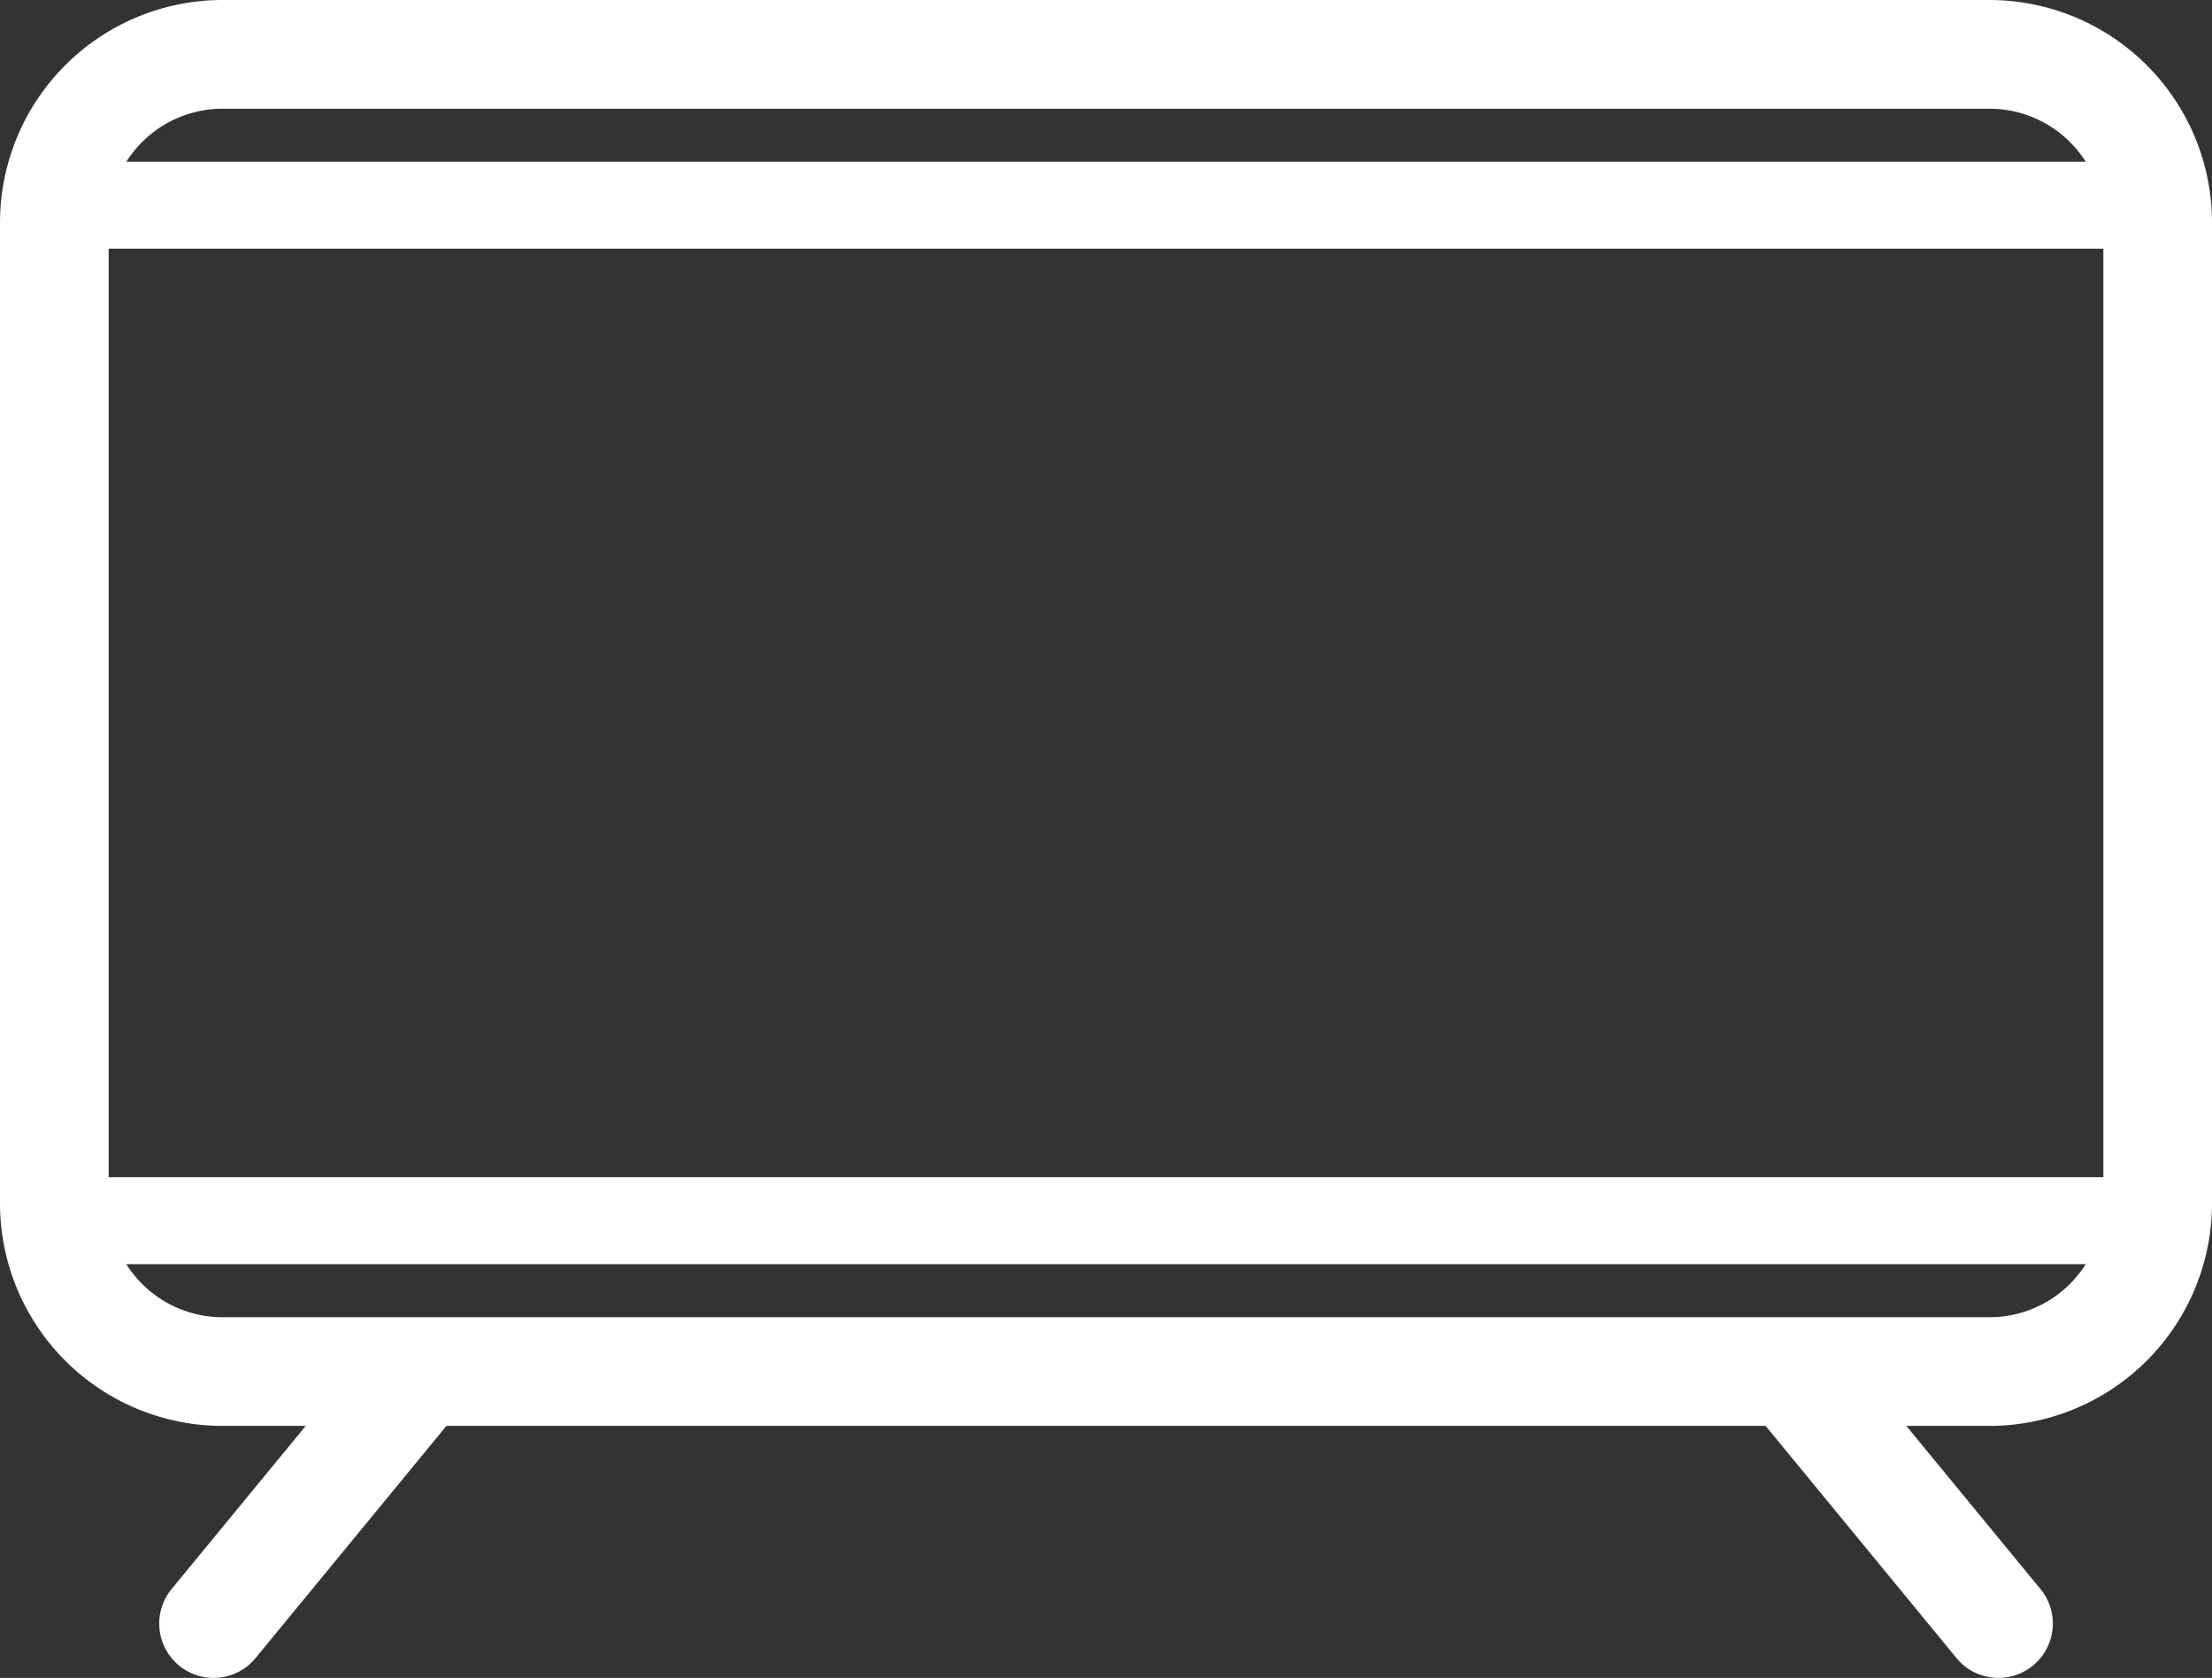 <svg xmlns="http://www.w3.org/2000/svg" width="42.614" height="32.317" viewBox="0 0 42.614 32.317" preserveAspectRatio="xMidYMid meet"><rect x="0" y="0" width="42.614" height="32.317" fill="#333333" stroke="none"/><defs><style>.a{fill:#fff;}</style></defs><path class="a" d="M38.329,27.463H4.285A4.29,4.29,0,0,1,0,23.178V4.285A4.29,4.29,0,0,1,4.285,0H38.329a4.29,4.29,0,0,1,4.285,4.285V23.178A4.29,4.29,0,0,1,38.329,27.463ZM4.285,2.094A2.194,2.194,0,0,0,2.094,4.285V23.178A2.194,2.194,0,0,0,4.285,25.37H38.329a2.194,2.194,0,0,0,2.192-2.192V4.285A2.194,2.194,0,0,0,38.329,2.094Z"/><rect class="a" x="1.906" y="3.115" width="38.802" height="1.675"/><rect class="a" x="1.906" y="22.673" width="38.802" height="1.675"/><path class="a" d="M4.114,32.317a1.047,1.047,0,0,1-.808-1.712l3.873-4.71a1.047,1.047,0,0,1,1.617,1.33l-3.873,4.71A1.045,1.045,0,0,1,4.114,32.317Z"/><path class="a" d="M38.501,32.317a1.045,1.045,0,0,1-.809-.382l-3.873-4.71a1.047,1.047,0,0,1,1.617-1.33l3.873,4.71a1.047,1.047,0,0,1-.808,1.712Z"/></svg>